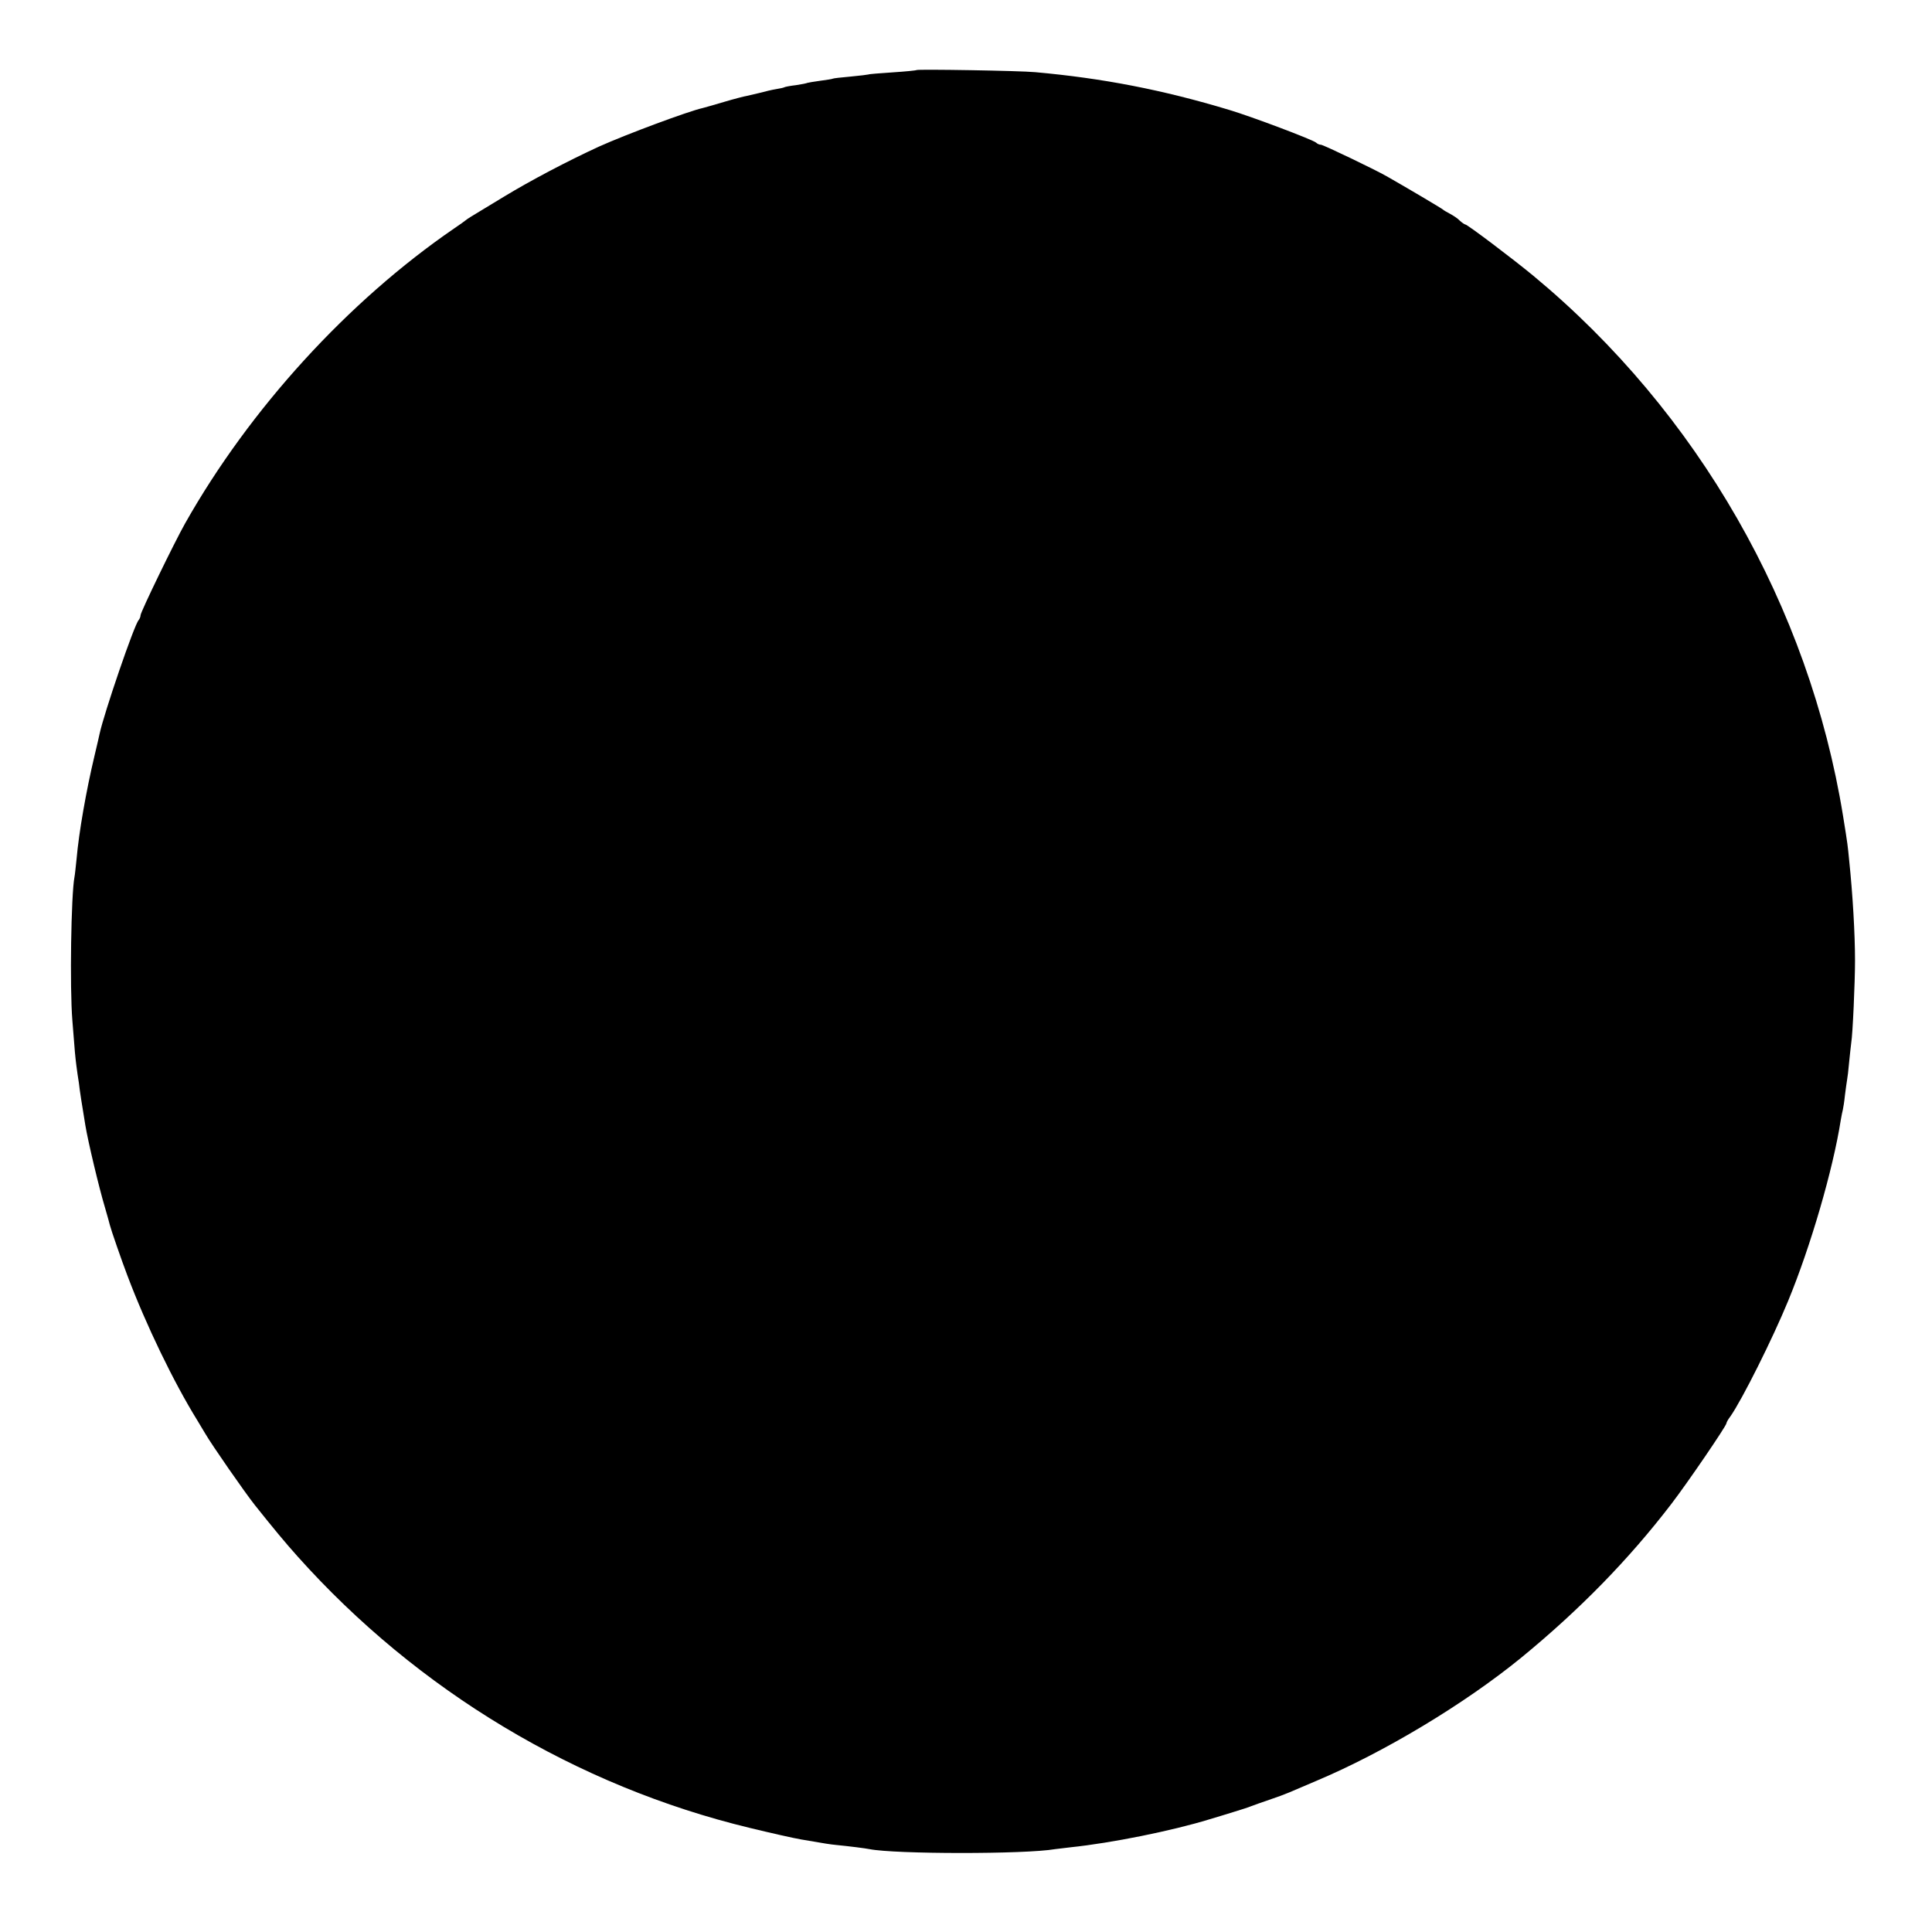 <?xml version="1.0" standalone="no"?>
<!DOCTYPE svg PUBLIC "-//W3C//DTD SVG 20010904//EN"
 "http://www.w3.org/TR/2001/REC-SVG-20010904/DTD/svg10.dtd">
<svg version="1.0" xmlns="http://www.w3.org/2000/svg"
 width="921pt" height="921pt" viewBox="0 0 921 921"
 preserveAspectRatio="xMidYMid meet">
<g transform="translate(0,921) scale(0.1,-0.1)"
fill="#000000" stroke="none">
<path d="M4369 8876 c-2 -2 -53 -7 -114 -11 -60 -4 -112 -8 -115 -10 -3 -1
-41 -6 -85 -10 -44 -4 -82 -8 -85 -10 -3 -2 -30 -6 -60 -10 -30 -4 -58 -9 -61
-10 -3 -2 -28 -7 -55 -11 -27 -3 -52 -8 -55 -10 -3 -2 -21 -6 -40 -9 -19 -3
-52 -11 -74 -17 -22 -5 -51 -12 -64 -15 -13 -2 -63 -15 -110 -29 -47 -14 -93
-27 -101 -29 -68 -15 -364 -125 -495 -184 -148 -68 -325 -161 -455 -240 -74
-45 -144 -87 -155 -94 -11 -7 -22 -14 -25 -17 -3 -3 -27 -20 -55 -39 -506
-347 -974 -860 -1282 -1405 -52 -92 -213 -424 -213 -439 0 -7 -4 -17 -9 -23
-21 -22 -165 -444 -186 -541 -2 -10 -13 -58 -25 -108 -39 -164 -74 -363 -85
-490 -4 -38 -8 -77 -10 -86 -16 -83 -23 -527 -10 -684 12 -159 14 -173 19
-214 3 -23 8 -60 12 -83 4 -38 16 -112 31 -203 12 -74 65 -297 93 -390 11 -38
22 -77 24 -86 6 -24 56 -168 83 -239 89 -236 221 -509 333 -690 5 -8 22 -37
39 -65 32 -55 189 -281 236 -340 86 -108 143 -177 203 -244 573 -641 1331
-1096 2157 -1295 99 -24 209 -49 245 -55 122 -21 135 -23 165 -26 61 -6 141
-16 160 -20 120 -24 740 -25 885 0 14 2 48 6 75 9 192 20 481 78 660 133 28 8
79 24 115 35 36 11 74 23 85 28 11 4 49 18 85 30 36 12 79 28 95 35 17 7 75
32 129 55 321 135 706 366 977 587 278 228 512 467 716 733 79 103 263 373
263 385 0 4 8 19 19 33 56 80 201 370 275 550 107 259 214 626 251 862 3 19 8
42 10 50 2 8 7 39 10 69 4 30 8 62 10 72 2 10 7 49 10 86 4 37 8 79 10 92 7
39 18 290 18 391 0 129 -11 317 -28 480 -7 70 -6 68 -29 210 -162 999 -692
1925 -1476 2575 -98 81 -315 245 -325 245 -3 0 -15 8 -26 18 -10 11 -32 25
-47 33 -15 8 -29 16 -32 19 -4 5 -189 114 -270 160 -58 33 -302 150 -313 150
-7 0 -17 4 -23 10 -13 13 -307 124 -414 156 -318 96 -603 151 -925 180 -73 7
-561 15 -566 10z"/>
</g>
</svg>
